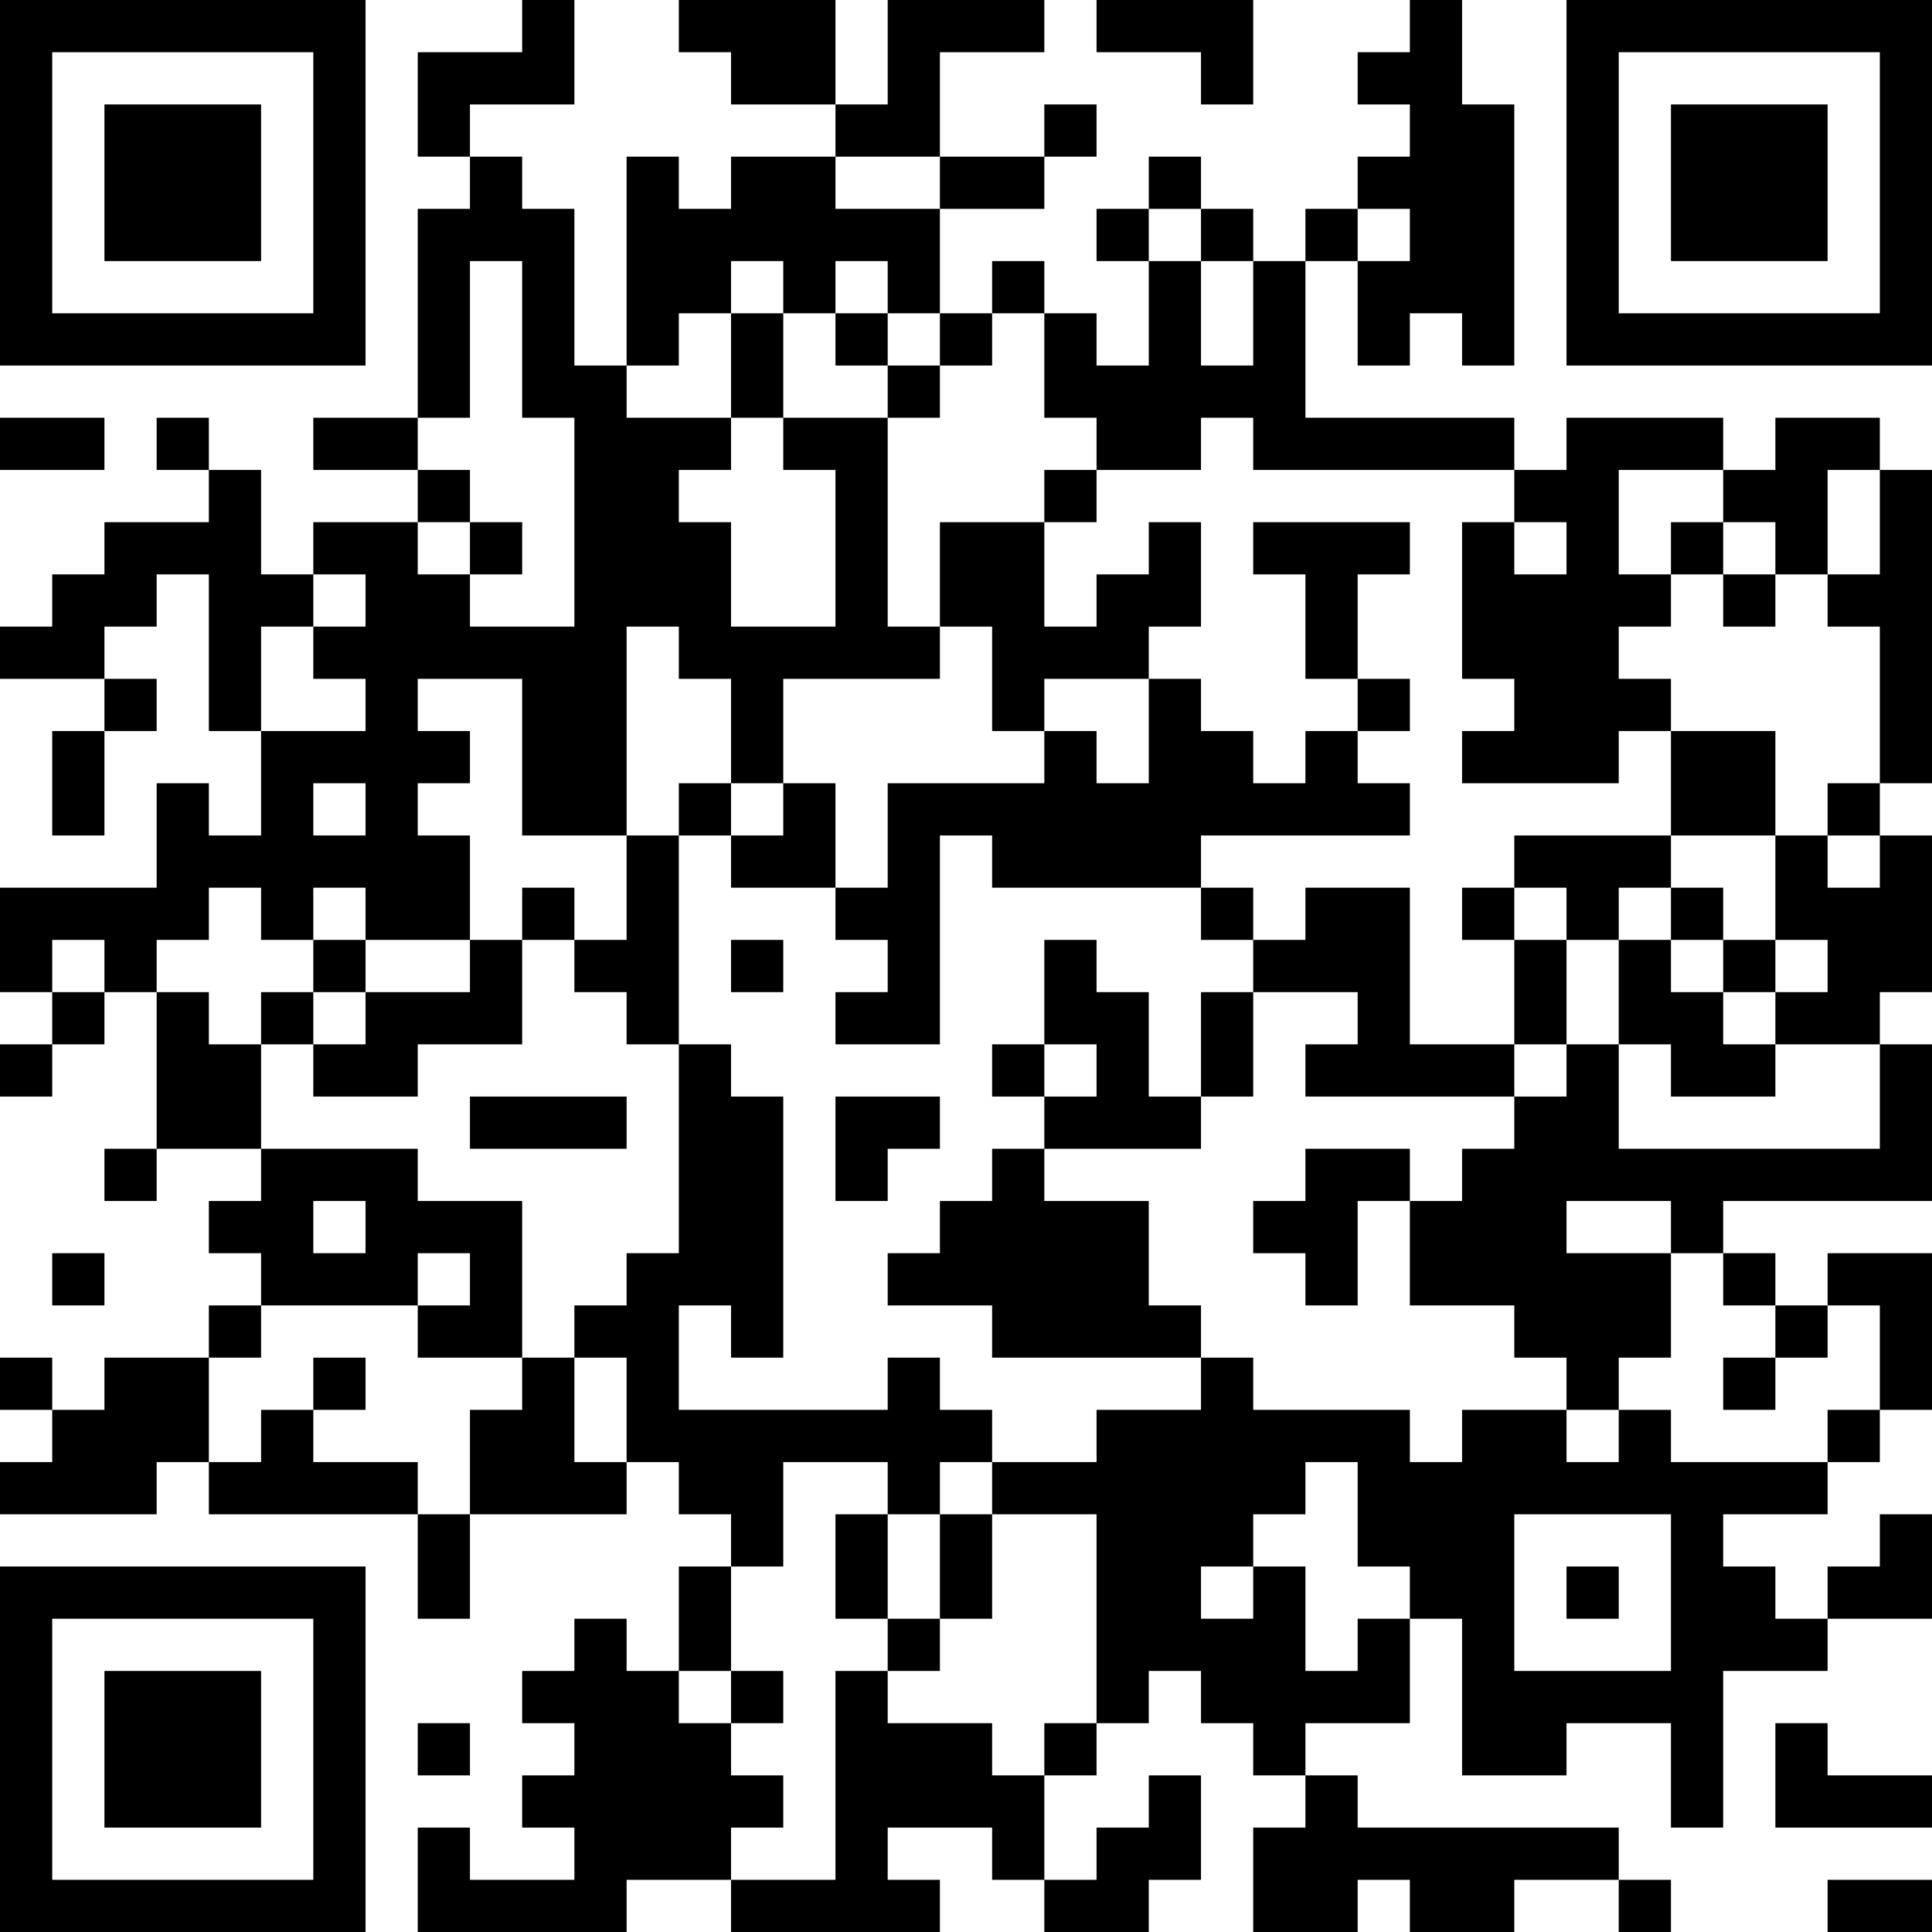 <?xml version="1.0" encoding="UTF-8"?>
<svg xmlns="http://www.w3.org/2000/svg" version="1.1" width="400" height="400" viewBox="0 0 400 400"><rect x="0" y="0" width="400" height="400" fill="#ffffff"/><g transform="scale(10.811)"><g transform="translate(0,0)"><path fill-rule="evenodd" d="M10 0L10 1L8 1L8 3L9 3L9 4L8 4L8 8L6 8L6 9L8 9L8 10L6 10L6 11L5 11L5 9L4 9L4 8L3 8L3 9L4 9L4 10L2 10L2 11L1 11L1 12L0 12L0 13L2 13L2 14L1 14L1 16L2 16L2 14L3 14L3 13L2 13L2 12L3 12L3 11L4 11L4 14L5 14L5 16L4 16L4 15L3 15L3 17L0 17L0 19L1 19L1 20L0 20L0 21L1 21L1 20L2 20L2 19L3 19L3 22L2 22L2 23L3 23L3 22L5 22L5 23L4 23L4 24L5 24L5 25L4 25L4 26L2 26L2 27L1 27L1 26L0 26L0 27L1 27L1 28L0 28L0 29L3 29L3 28L4 28L4 29L8 29L8 31L9 31L9 29L12 29L12 28L13 28L13 29L14 29L14 30L13 30L13 32L12 32L12 31L11 31L11 32L10 32L10 33L11 33L11 34L10 34L10 35L11 35L11 36L9 36L9 35L8 35L8 37L12 37L12 36L14 36L14 37L18 37L18 36L17 36L17 35L19 35L19 36L20 36L20 37L22 37L22 36L23 36L23 34L22 34L22 35L21 35L21 36L20 36L20 34L21 34L21 33L22 33L22 32L23 32L23 33L24 33L24 34L25 34L25 35L24 35L24 37L26 37L26 36L27 36L27 37L29 37L29 36L31 36L31 37L32 37L32 36L31 36L31 35L26 35L26 34L25 34L25 33L27 33L27 31L28 31L28 34L30 34L30 33L32 33L32 35L33 35L33 32L35 32L35 31L37 31L37 29L36 29L36 30L35 30L35 31L34 31L34 30L33 30L33 29L35 29L35 28L36 28L36 27L37 27L37 24L35 24L35 25L34 25L34 24L33 24L33 23L37 23L37 20L36 20L36 19L37 19L37 16L36 16L36 15L37 15L37 9L36 9L36 8L34 8L34 9L33 9L33 8L30 8L30 9L29 9L29 8L25 8L25 5L26 5L26 7L27 7L27 6L28 6L28 7L29 7L29 2L28 2L28 0L27 0L27 1L26 1L26 2L27 2L27 3L26 3L26 4L25 4L25 5L24 5L24 4L23 4L23 3L22 3L22 4L21 4L21 5L22 5L22 7L21 7L21 6L20 6L20 5L19 5L19 6L18 6L18 4L20 4L20 3L21 3L21 2L20 2L20 3L18 3L18 1L20 1L20 0L17 0L17 2L16 2L16 0L13 0L13 1L14 1L14 2L16 2L16 3L14 3L14 4L13 4L13 3L12 3L12 7L11 7L11 4L10 4L10 3L9 3L9 2L11 2L11 0ZM21 0L21 1L23 1L23 2L24 2L24 0ZM16 3L16 4L18 4L18 3ZM22 4L22 5L23 5L23 7L24 7L24 5L23 5L23 4ZM26 4L26 5L27 5L27 4ZM9 5L9 8L8 8L8 9L9 9L9 10L8 10L8 11L9 11L9 12L11 12L11 8L10 8L10 5ZM14 5L14 6L13 6L13 7L12 7L12 8L14 8L14 9L13 9L13 10L14 10L14 12L16 12L16 9L15 9L15 8L17 8L17 12L18 12L18 13L15 13L15 15L14 15L14 13L13 13L13 12L12 12L12 16L10 16L10 13L8 13L8 14L9 14L9 15L8 15L8 16L9 16L9 18L7 18L7 17L6 17L6 18L5 18L5 17L4 17L4 18L3 18L3 19L4 19L4 20L5 20L5 22L8 22L8 23L10 23L10 26L8 26L8 25L9 25L9 24L8 24L8 25L5 25L5 26L4 26L4 28L5 28L5 27L6 27L6 28L8 28L8 29L9 29L9 27L10 27L10 26L11 26L11 28L12 28L12 26L11 26L11 25L12 25L12 24L13 24L13 20L14 20L14 21L15 21L15 26L14 26L14 25L13 25L13 27L17 27L17 26L18 26L18 27L19 27L19 28L18 28L18 29L17 29L17 28L15 28L15 30L14 30L14 32L13 32L13 33L14 33L14 34L15 34L15 35L14 35L14 36L16 36L16 32L17 32L17 33L19 33L19 34L20 34L20 33L21 33L21 29L19 29L19 28L21 28L21 27L23 27L23 26L24 26L24 27L27 27L27 28L28 28L28 27L30 27L30 28L31 28L31 27L32 27L32 28L35 28L35 27L36 27L36 25L35 25L35 26L34 26L34 25L33 25L33 24L32 24L32 23L30 23L30 24L32 24L32 26L31 26L31 27L30 27L30 26L29 26L29 25L27 25L27 23L28 23L28 22L29 22L29 21L30 21L30 20L31 20L31 22L36 22L36 20L34 20L34 19L35 19L35 18L34 18L34 16L35 16L35 17L36 17L36 16L35 16L35 15L36 15L36 12L35 12L35 11L36 11L36 9L35 9L35 11L34 11L34 10L33 10L33 9L31 9L31 11L32 11L32 12L31 12L31 13L32 13L32 14L31 14L31 15L28 15L28 14L29 14L29 13L28 13L28 10L29 10L29 11L30 11L30 10L29 10L29 9L24 9L24 8L23 8L23 9L21 9L21 8L20 8L20 6L19 6L19 7L18 7L18 6L17 6L17 5L16 5L16 6L15 6L15 5ZM14 6L14 8L15 8L15 6ZM16 6L16 7L17 7L17 8L18 8L18 7L17 7L17 6ZM0 8L0 9L2 9L2 8ZM20 9L20 10L18 10L18 12L19 12L19 14L20 14L20 15L17 15L17 17L16 17L16 15L15 15L15 16L14 16L14 15L13 15L13 16L12 16L12 18L11 18L11 17L10 17L10 18L9 18L9 19L7 19L7 18L6 18L6 19L5 19L5 20L6 20L6 21L8 21L8 20L10 20L10 18L11 18L11 19L12 19L12 20L13 20L13 16L14 16L14 17L16 17L16 18L17 18L17 19L16 19L16 20L18 20L18 16L19 16L19 17L23 17L23 18L24 18L24 19L23 19L23 21L22 21L22 19L21 19L21 18L20 18L20 20L19 20L19 21L20 21L20 22L19 22L19 23L18 23L18 24L17 24L17 25L19 25L19 26L23 26L23 25L22 25L22 23L20 23L20 22L23 22L23 21L24 21L24 19L26 19L26 20L25 20L25 21L29 21L29 20L30 20L30 18L31 18L31 20L32 20L32 21L34 21L34 20L33 20L33 19L34 19L34 18L33 18L33 17L32 17L32 16L34 16L34 14L32 14L32 16L29 16L29 17L28 17L28 18L29 18L29 20L27 20L27 17L25 17L25 18L24 18L24 17L23 17L23 16L27 16L27 15L26 15L26 14L27 14L27 13L26 13L26 11L27 11L27 10L24 10L24 11L25 11L25 13L26 13L26 14L25 14L25 15L24 15L24 14L23 14L23 13L22 13L22 12L23 12L23 10L22 10L22 11L21 11L21 12L20 12L20 10L21 10L21 9ZM9 10L9 11L10 11L10 10ZM32 10L32 11L33 11L33 12L34 12L34 11L33 11L33 10ZM6 11L6 12L5 12L5 14L7 14L7 13L6 13L6 12L7 12L7 11ZM20 13L20 14L21 14L21 15L22 15L22 13ZM6 15L6 16L7 16L7 15ZM29 17L29 18L30 18L30 17ZM31 17L31 18L32 18L32 19L33 19L33 18L32 18L32 17ZM1 18L1 19L2 19L2 18ZM14 18L14 19L15 19L15 18ZM6 19L6 20L7 20L7 19ZM20 20L20 21L21 21L21 20ZM9 21L9 22L12 22L12 21ZM16 21L16 23L17 23L17 22L18 22L18 21ZM25 22L25 23L24 23L24 24L25 24L25 25L26 25L26 23L27 23L27 22ZM6 23L6 24L7 24L7 23ZM1 24L1 25L2 25L2 24ZM6 26L6 27L7 27L7 26ZM33 26L33 27L34 27L34 26ZM25 28L25 29L24 29L24 30L23 30L23 31L24 31L24 30L25 30L25 32L26 32L26 31L27 31L27 30L26 30L26 28ZM16 29L16 31L17 31L17 32L18 32L18 31L19 31L19 29L18 29L18 31L17 31L17 29ZM29 29L29 32L32 32L32 29ZM30 30L30 31L31 31L31 30ZM14 32L14 33L15 33L15 32ZM8 33L8 34L9 34L9 33ZM34 33L34 35L37 35L37 34L35 34L35 33ZM35 36L35 37L37 37L37 36ZM0 0L0 7L7 7L7 0ZM1 1L1 6L6 6L6 1ZM2 2L2 5L5 5L5 2ZM30 0L30 7L37 7L37 0ZM31 1L31 6L36 6L36 1ZM32 2L32 5L35 5L35 2ZM0 30L0 37L7 37L7 30ZM1 31L1 36L6 36L6 31ZM2 32L2 35L5 35L5 32Z" fill="#000000"/></g></g></svg>
